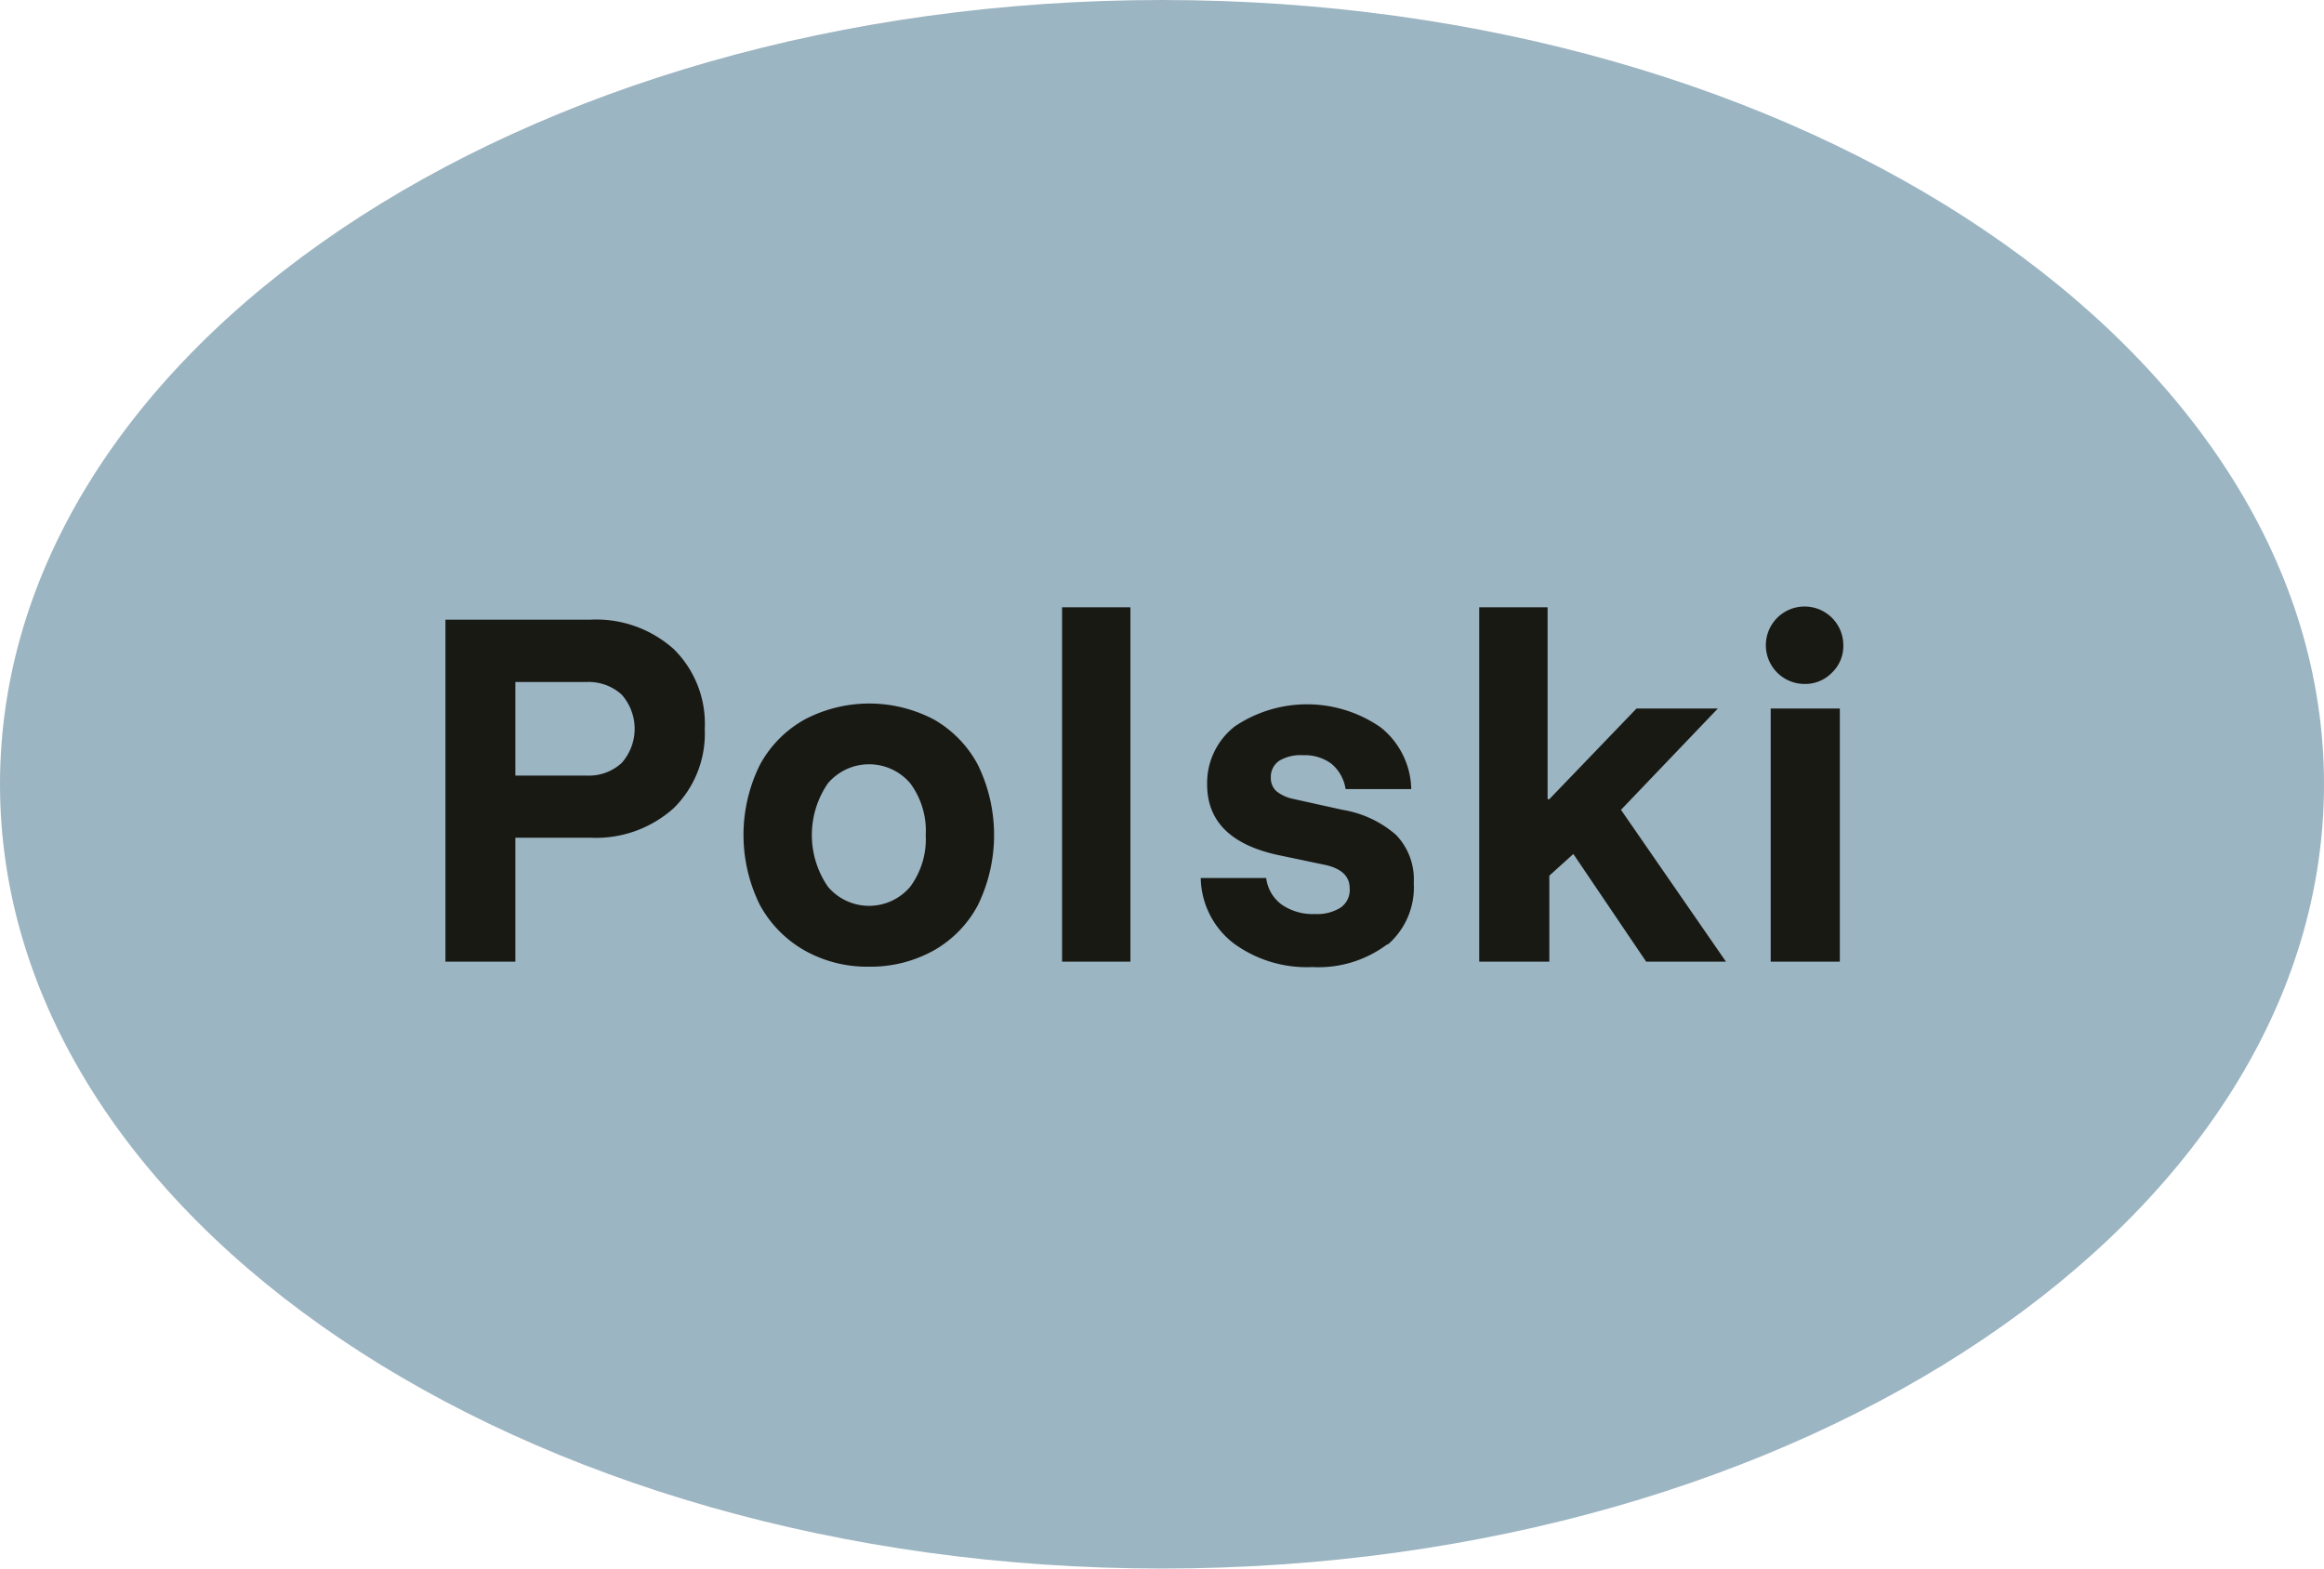 <svg id="b8b7ccee-4830-45af-97e8-28c1bddf4158" data-name="Ebene 3" xmlns="http://www.w3.org/2000/svg" viewBox="0 0 120 81"><defs><style>.a278682b-4118-42f8-b2eb-63c004a95089{fill:#9cb5c2;}.a6f00162-aad0-4d14-befb-604177417822{fill:#191914;}</style></defs><title>grafikelemente__01-1</title><path class="a278682b-4118-42f8-b2eb-63c004a95089" d="M60,81c33.14,0,60-18.13,60-40.5S93.14,0,60,0,0,18.13,0,40.5,26.86,81,60,81"/><path class="a6f00162-aad0-4d14-befb-604177417822" d="M94.6,34.73a1.9,1.9,0,0,0,.58-1.41,2,2,0,0,0-2-2,2,2,0,0,0-2,2,2,2,0,0,0,2,2,1.91,1.91,0,0,0,1.4-.57M95,36.59H91.43V49.66H95Zm-15,13.07V45.22l1.24-1.12L85,49.66h4.12l-5.42-7.84,5-5.23h-4.2L80,41.27h-.09V31.36H76.38v18.3Zm-8.32-.9A3.91,3.91,0,0,0,73,45.59a3.3,3.3,0,0,0-.92-2.48,5.56,5.56,0,0,0-2.76-1.29l-2.57-.57a2.05,2.05,0,0,1-.84-.39.9.9,0,0,1-.29-.7,1,1,0,0,1,.46-.89A2.18,2.18,0,0,1,67.3,39a2.29,2.29,0,0,1,1.46.45,2.12,2.12,0,0,1,.72,1.3h3.39a4.18,4.18,0,0,0-1.58-3.19,6.67,6.67,0,0,0-7.53-.05,3.71,3.71,0,0,0-1.43,3q0,2.84,3.64,3.64l2.48.52c.83.19,1.24.59,1.24,1.2a1.1,1.1,0,0,1-.47,1,2.25,2.25,0,0,1-1.31.33,2.83,2.83,0,0,1-1.72-.48,2,2,0,0,1-.81-1.38H62a4.35,4.35,0,0,0,1.68,3.36,6.39,6.39,0,0,0,4.09,1.24,5.9,5.9,0,0,0,3.84-1.16M58.37,31.36H54.84v18.3h3.53ZM42.75,45.79a4.71,4.71,0,0,1,0-5.34,2.79,2.79,0,0,1,4.25,0,4.11,4.11,0,0,1,.8,2.67,4.14,4.14,0,0,1-.8,2.67,2.78,2.78,0,0,1-4.25,0m5.45,3.3a5.81,5.81,0,0,0,2.3-2.36,8.27,8.27,0,0,0,0-7.22,5.84,5.84,0,0,0-2.27-2.35,7.16,7.16,0,0,0-6.69,0,5.87,5.87,0,0,0-2.31,2.35,8.16,8.16,0,0,0,0,7.21,6,6,0,0,0,2.31,2.36,6.58,6.58,0,0,0,3.32.84,6.7,6.7,0,0,0,3.34-.83M26.61,35.22h3.66a2.54,2.54,0,0,1,1.83.65,2.66,2.66,0,0,1,0,3.53,2.5,2.5,0,0,1-1.83.65H26.61Zm0,14.44v-6.4h3.87a6,6,0,0,0,4.31-1.53,5.41,5.41,0,0,0,1.6-4.09,5.41,5.41,0,0,0-1.59-4.11A6,6,0,0,0,30.48,32H23V49.66Z"/></svg>